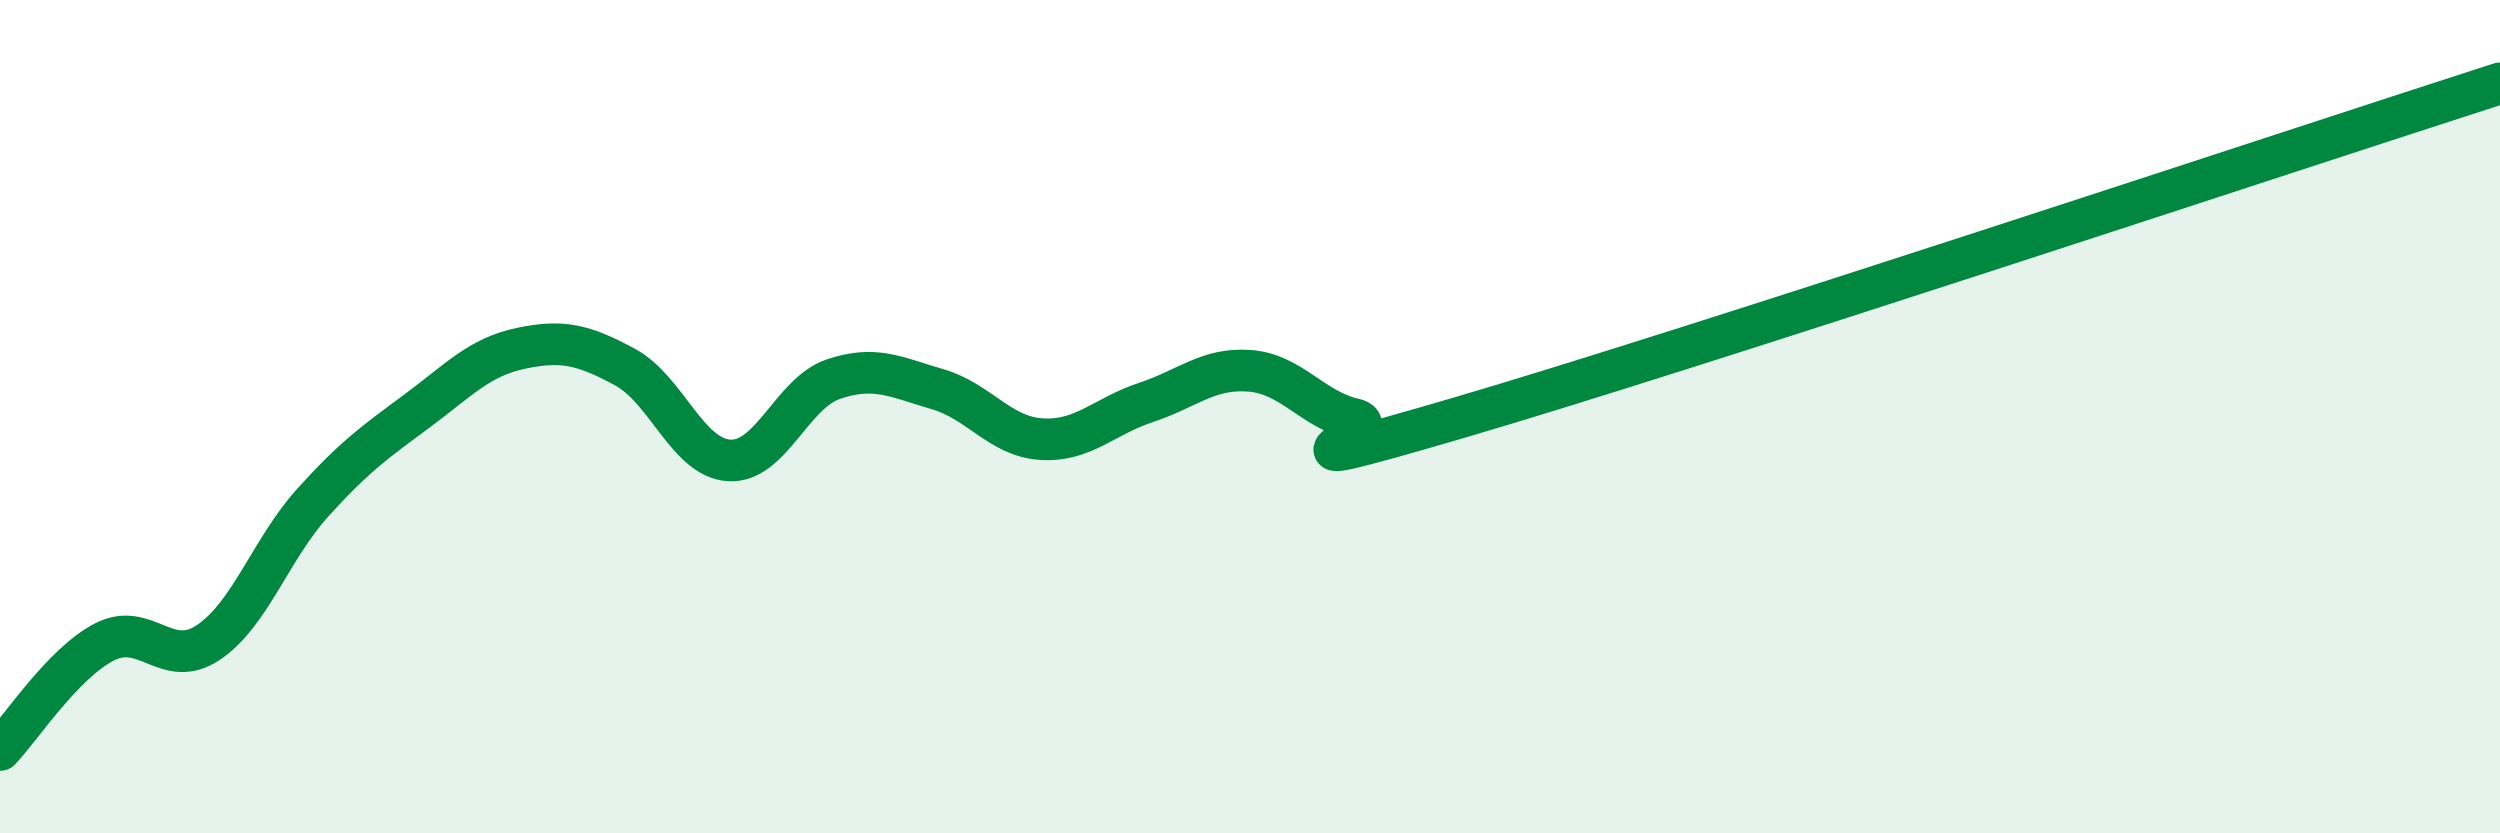 
    <svg width="60" height="20" viewBox="0 0 60 20" xmlns="http://www.w3.org/2000/svg">
      <path
        d="M 0,18 C 0.5,17.48 1.5,15.93 2.5,15.41 C 3.5,14.89 4,16.09 5,15.42 C 6,14.75 6.5,13.18 7.5,12.07 C 8.5,10.96 9,10.61 10,9.87 C 11,9.13 11.5,8.57 12.5,8.36 C 13.5,8.15 14,8.27 15,8.81 C 16,9.35 16.5,10.99 17.5,11.05 C 18.5,11.11 19,9.44 20,9.1 C 21,8.76 21.5,9.05 22.5,9.34 C 23.5,9.63 24,10.48 25,10.54 C 26,10.6 26.5,9.99 27.5,9.66 C 28.5,9.33 29,8.82 30,8.9 C 31,8.98 31.5,9.83 32.5,10.06 C 33.5,10.29 29.5,11.64 35,10.03 C 40.5,8.42 55,3.61 60,2L60 20L0 20Z"
        fill="#008740"
        opacity="0.1"
        stroke-linecap="round"
        stroke-linejoin="round"
      />
      <path
        d="M 0,18 C 0.5,17.48 1.5,15.93 2.5,15.41 C 3.5,14.89 4,16.09 5,15.42 C 6,14.75 6.5,13.18 7.5,12.07 C 8.5,10.96 9,10.61 10,9.87 C 11,9.13 11.5,8.57 12.5,8.36 C 13.5,8.15 14,8.27 15,8.81 C 16,9.35 16.5,10.99 17.5,11.05 C 18.5,11.11 19,9.44 20,9.1 C 21,8.76 21.5,9.05 22.5,9.34 C 23.5,9.63 24,10.48 25,10.54 C 26,10.6 26.5,9.99 27.5,9.66 C 28.5,9.33 29,8.82 30,8.9 C 31,8.98 31.5,9.83 32.5,10.06 C 33.5,10.29 29.5,11.64 35,10.03 C 40.5,8.42 55,3.61 60,2"
        stroke="#008740"
        stroke-width="1"
        fill="none"
        stroke-linecap="round"
        stroke-linejoin="round"
      />
    </svg>
  
